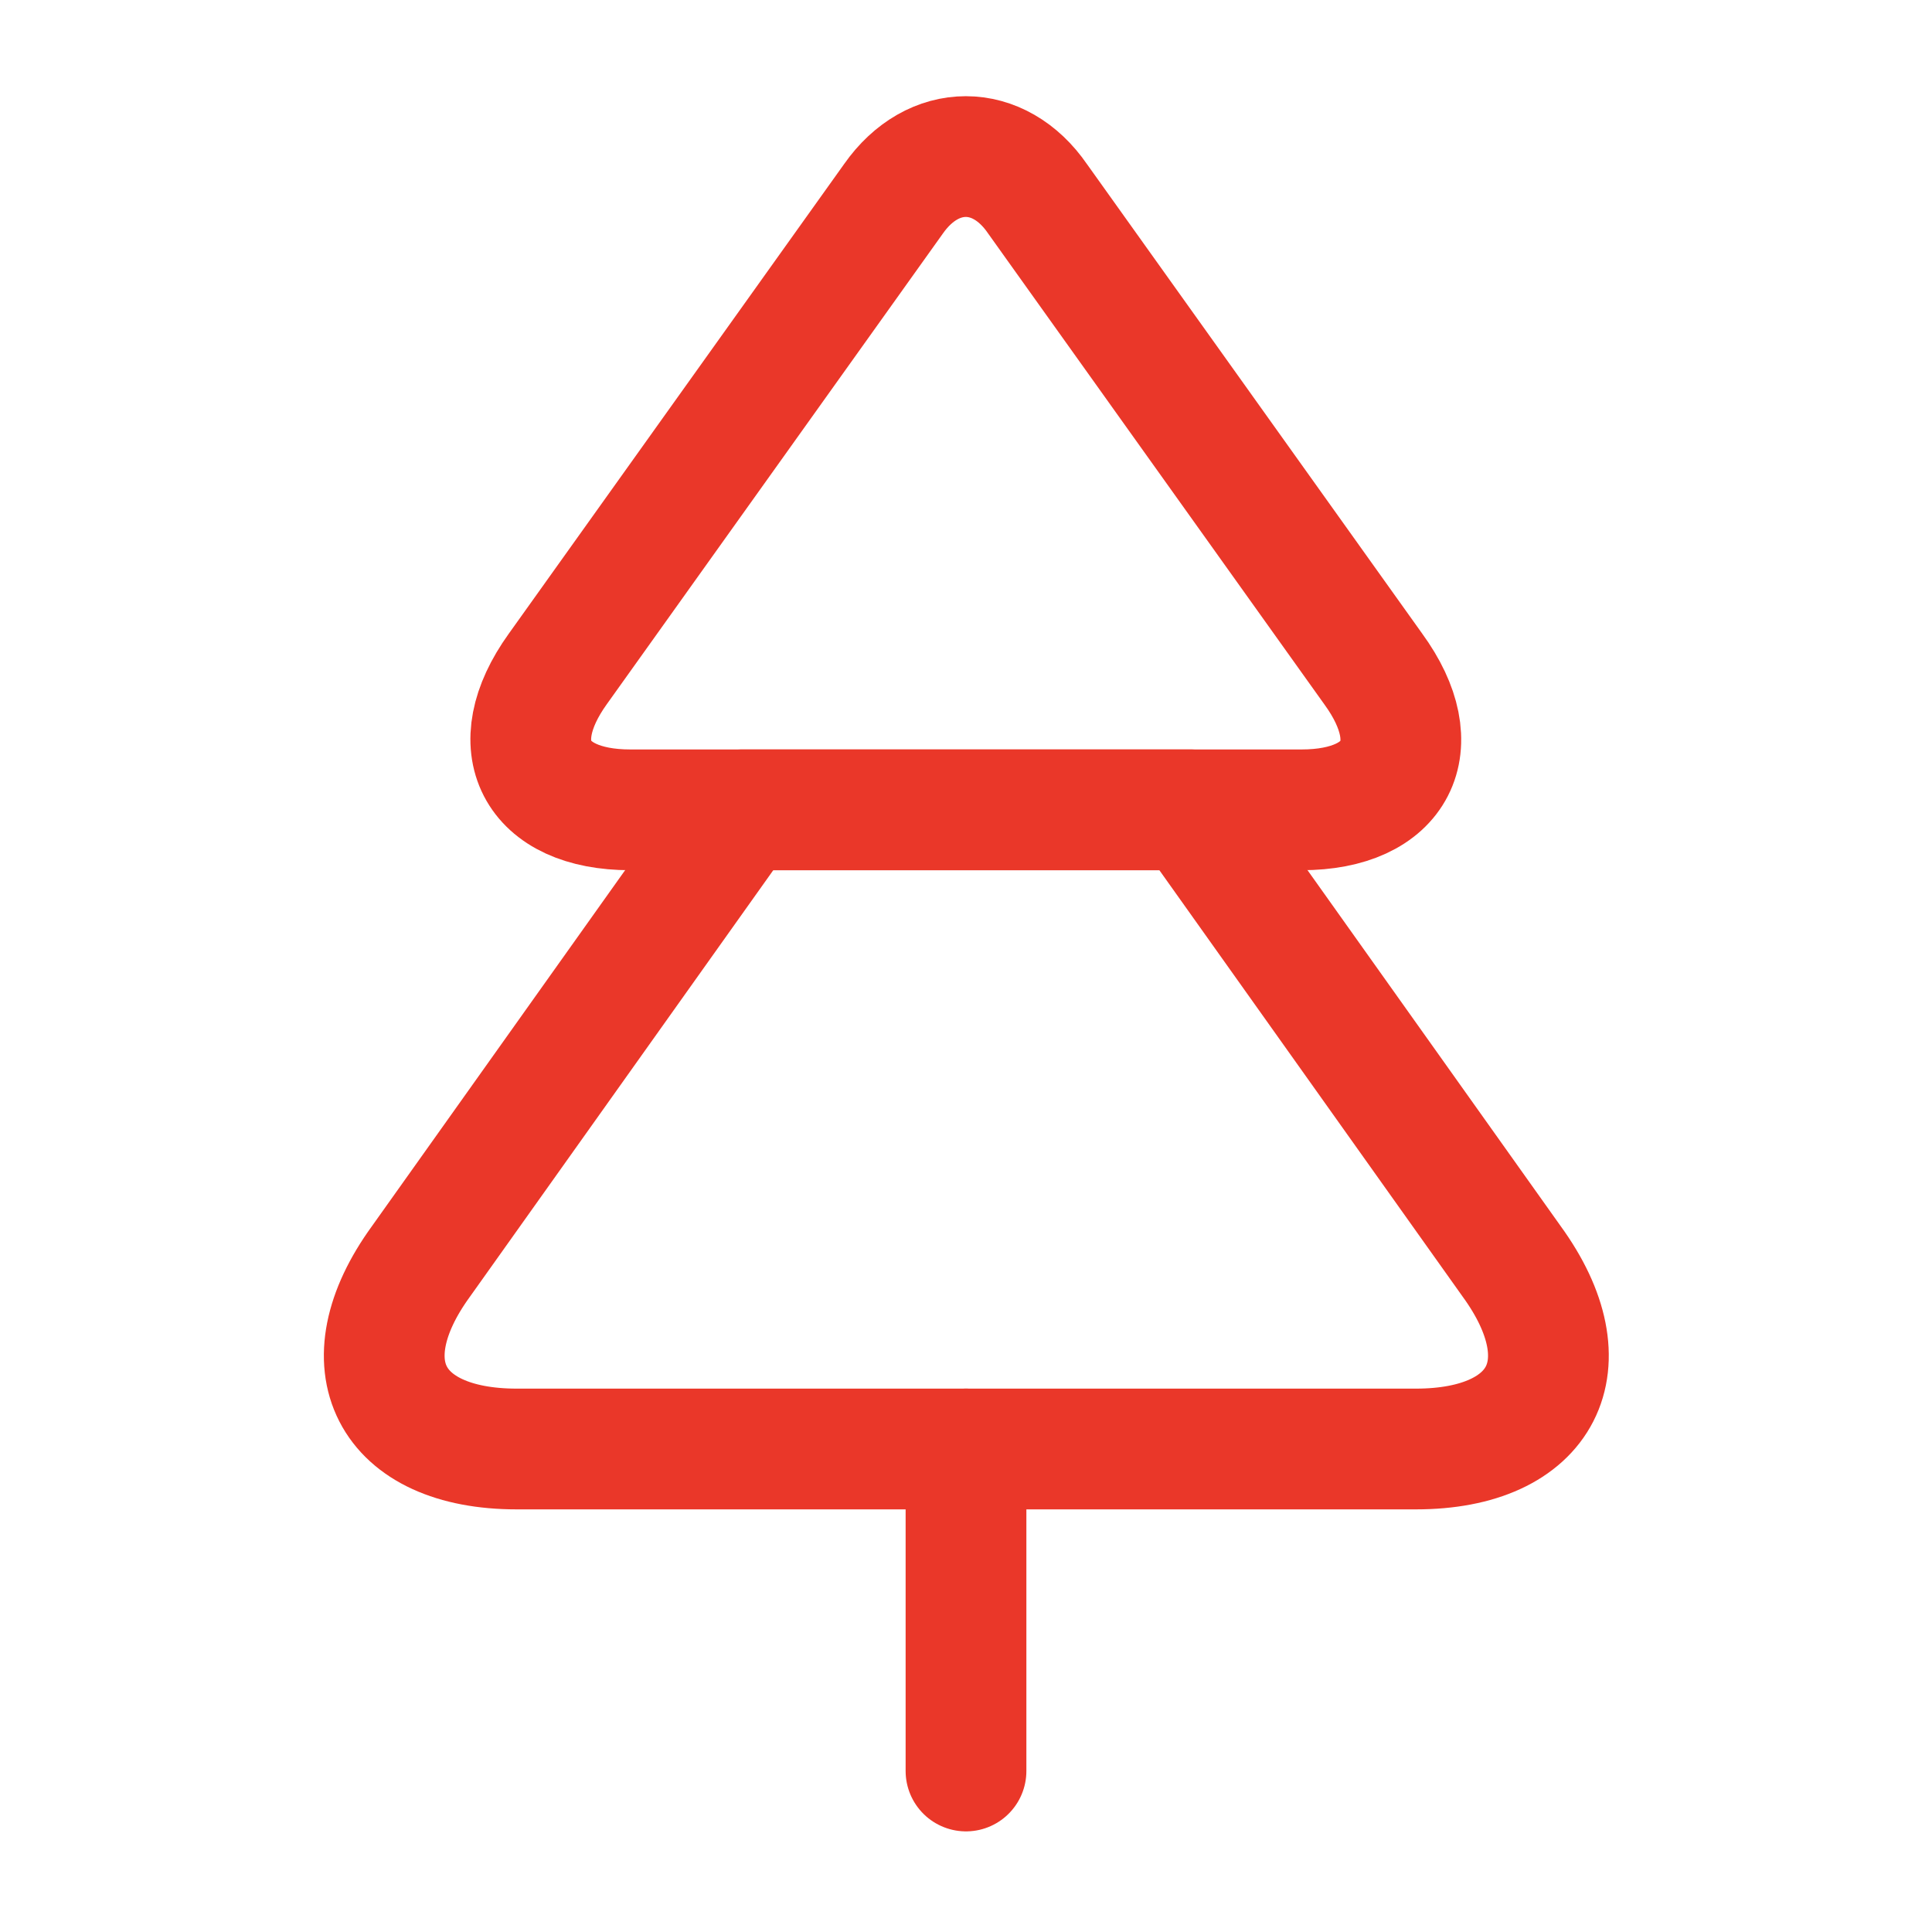 <?xml version="1.0" encoding="UTF-8"?> <svg xmlns="http://www.w3.org/2000/svg" width="24" height="24" viewBox="0 0 24 24" fill="none"> <path d="M16.169 10.06H7.829C6.649 10.06 6.239 9.27 6.929 8.31L11.099 2.47C11.589 1.77 12.409 1.77 12.889 2.47L17.059 8.31C17.759 9.27 17.349 10.06 16.169 10.06Z" stroke="#EA3729" stroke-width="1.5" stroke-linecap="round" stroke-linejoin="round"></path> <path d="M17.589 18H6.419C4.839 18 4.299 16.95 5.229 15.67L9.219 10.06H14.789L18.779 15.67C19.709 16.95 19.169 18 17.589 18Z" stroke="#EA3729" stroke-width="1.5" stroke-linecap="round" stroke-linejoin="round"></path> <path d="M12 22V18" stroke="#EA3729" stroke-width="1.5" stroke-linecap="round" stroke-linejoin="round"></path> </svg> 
